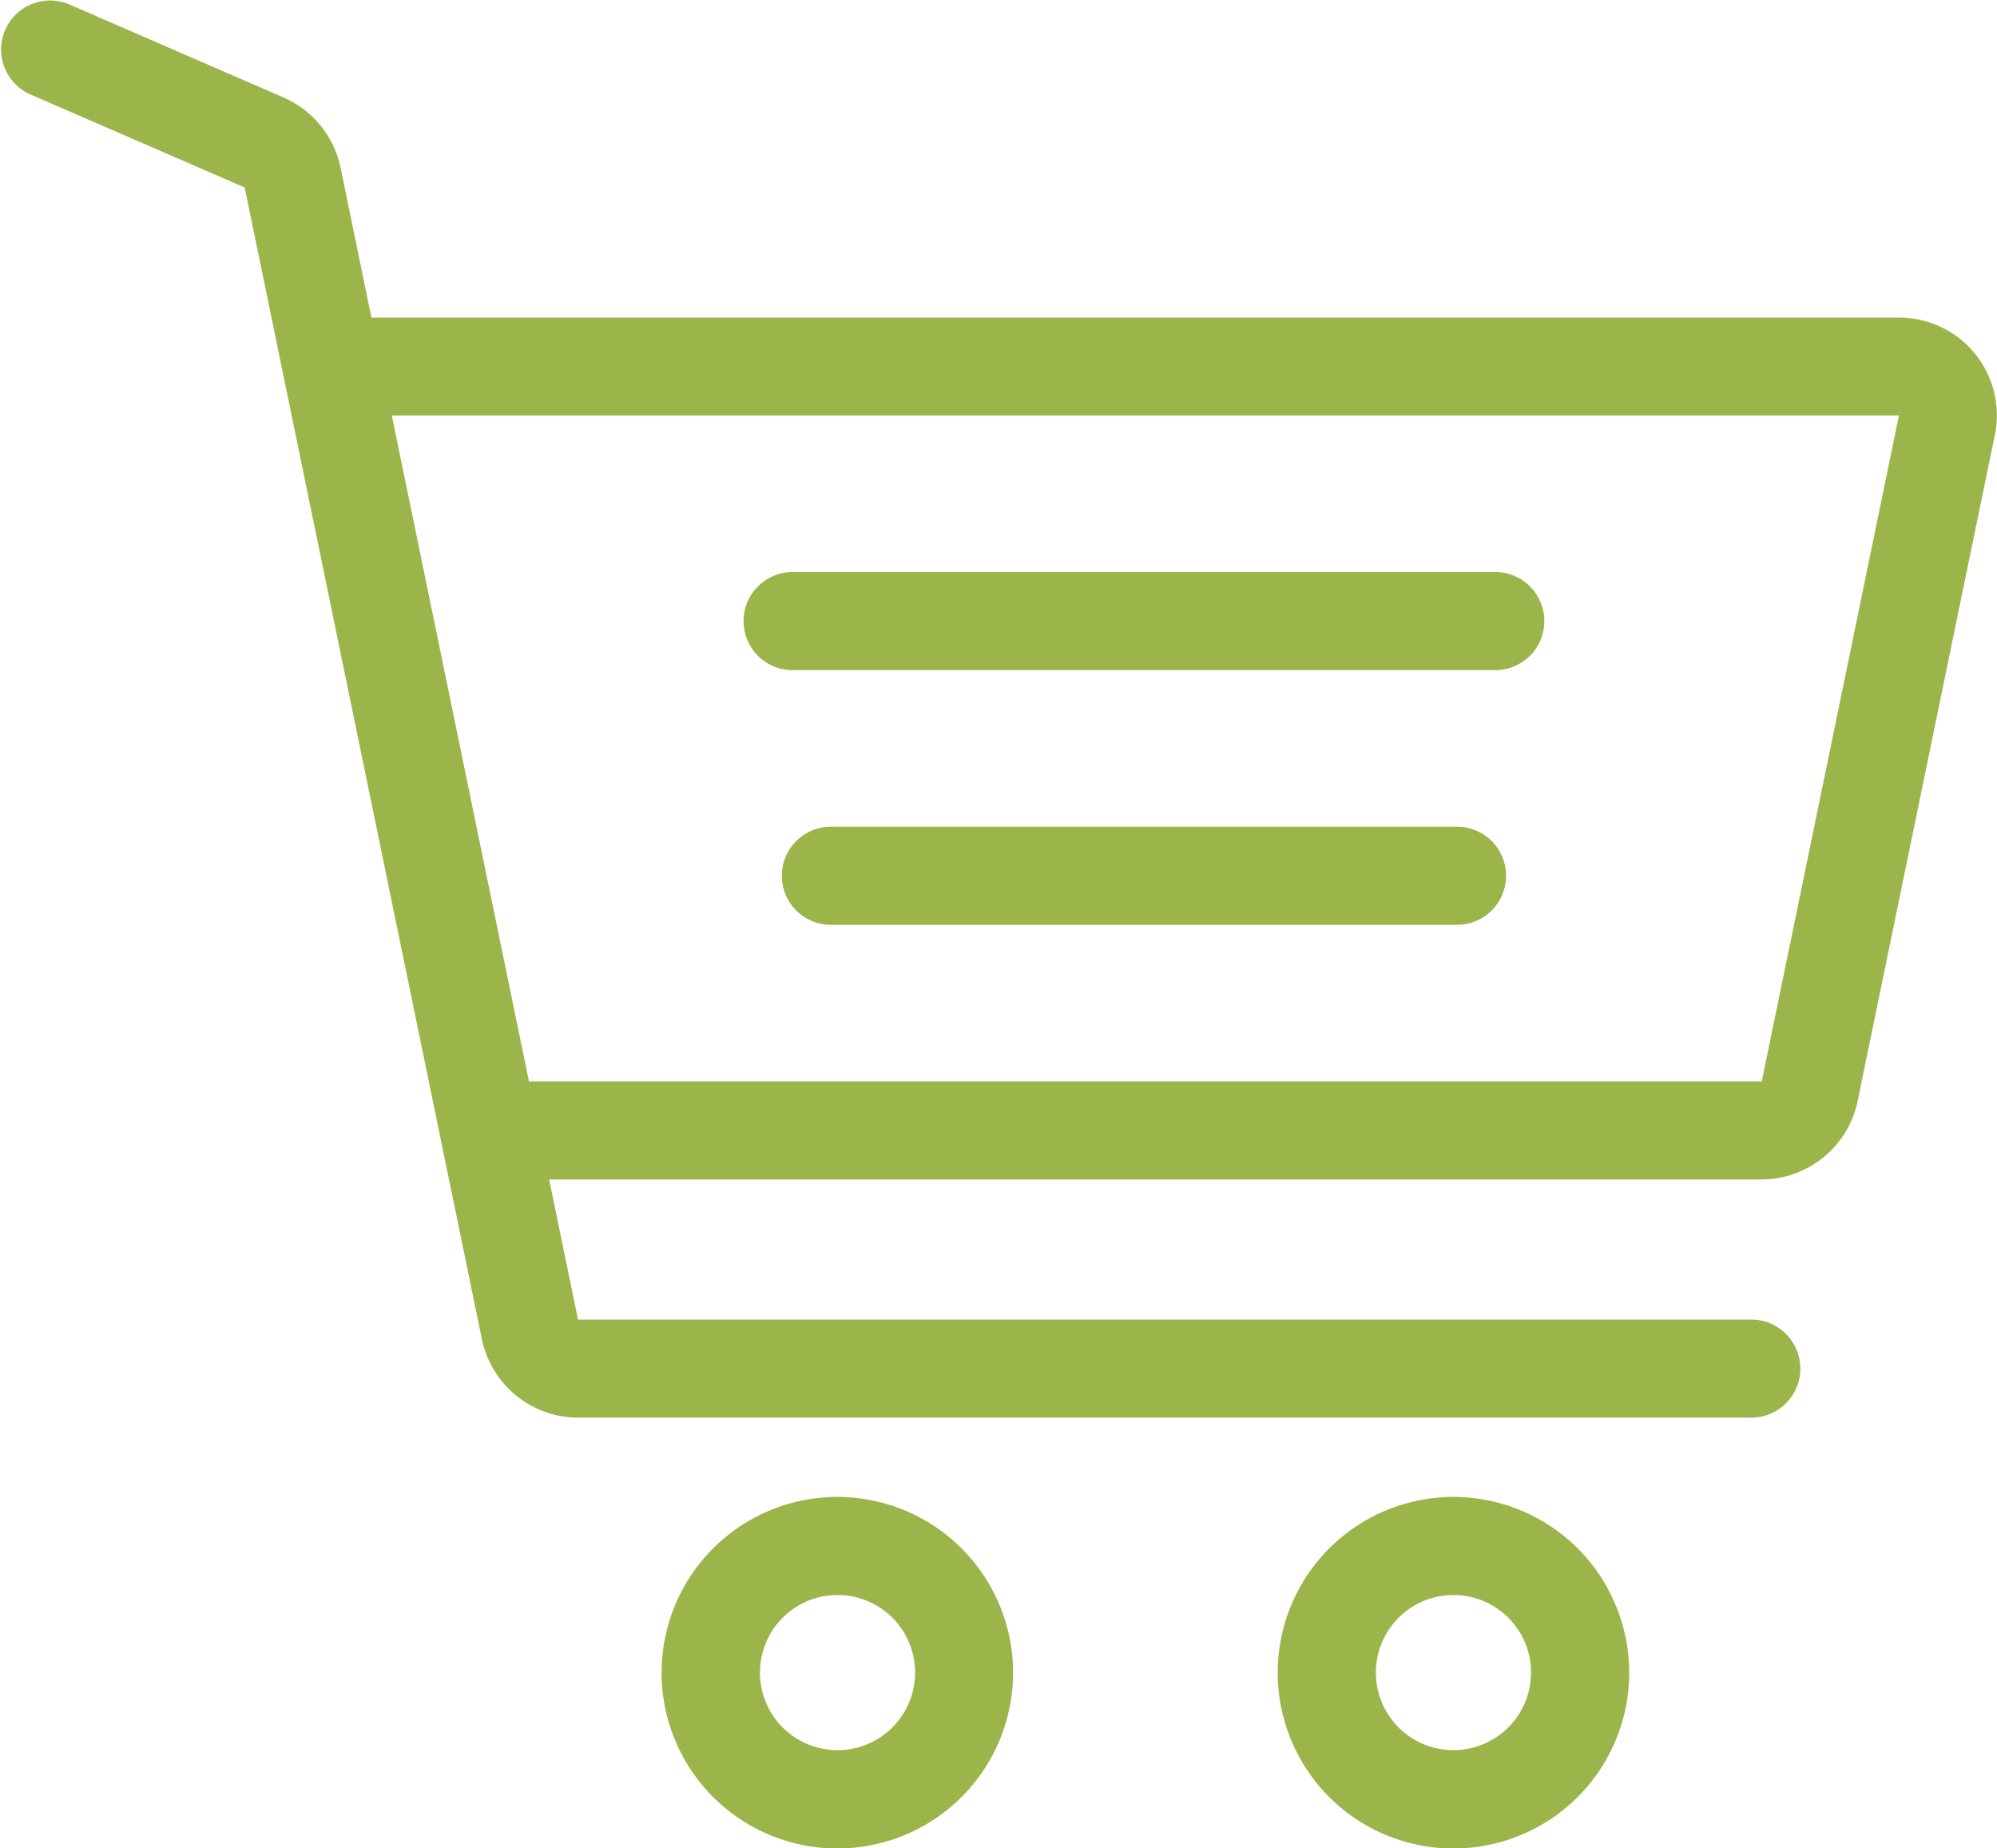 <svg xmlns="http://www.w3.org/2000/svg" width="50" height="46.267" viewBox="0 0 50 46.267">
  <g id="_053-shopping-cart-1" data-name="053-shopping-cart-1" transform="translate(256 236.886)">
    <g id="_053-shopping-cart-1-2" data-name="053-shopping-cart-1" transform="translate(-256 -236.886)">
      <g id="Group_588" data-name="Group 588" transform="translate(16.568 37.472)">
        <g id="Group_587" data-name="Group 587" transform="translate(0)">
          <path id="Path_1741" data-name="Path 1741" d="M174.053,402.828a4.4,4.4,0,1,0,4.4,4.4A4.4,4.4,0,0,0,174.053,402.828Zm0,6.339A1.942,1.942,0,1,1,176,407.225,1.944,1.944,0,0,1,174.053,409.167Z" transform="translate(-169.656 -402.828)" fill="#9cb54b"/>
        </g>
      </g>
      <g id="Group_590" data-name="Group 590" transform="translate(31.992 37.472)">
        <g id="Group_589" data-name="Group 589">
          <path id="Path_1742" data-name="Path 1742" d="M332,402.828a4.4,4.4,0,1,0,4.4,4.4A4.4,4.4,0,0,0,332,402.828Zm0,6.339a1.942,1.942,0,1,1,1.942-1.942A1.944,1.944,0,0,1,332,409.167Z" transform="translate(-327.601 -402.828)" fill="#9cb54b"/>
        </g>
      </g>
      <g id="Group_592" data-name="Group 592" transform="translate(18.652 14.32)">
        <g id="Group_591" data-name="Group 591">
          <path id="Path_1743" data-name="Path 1743" d="M209.816,165.755H192.224a1.228,1.228,0,1,0,0,2.455h17.593a1.228,1.228,0,0,0,0-2.455Z" transform="translate(-190.996 -165.755)" fill="#9cb54b"/>
        </g>
      </g>
      <g id="Group_594" data-name="Group 594" transform="translate(19.61 20.695)">
        <g id="Group_593" data-name="Group 593" transform="translate(0)">
          <path id="Path_1744" data-name="Path 1744" d="M217.707,231.035H202.03a1.228,1.228,0,1,0,0,2.455h15.677a1.228,1.228,0,0,0,0-2.455Z" transform="translate(-200.802 -231.035)" fill="#9cb54b"/>
        </g>
      </g>
      <g id="Group_596" data-name="Group 596">
        <g id="Group_595" data-name="Group 595">
          <path id="Path_1745" data-name="Path 1745" d="M49.447,27.965a2.445,2.445,0,0,0-1.9-.9H9.3l-.772-3.749A2.458,2.458,0,0,0,7.1,21.555L1.716,19.216a1.228,1.228,0,0,0-.978,2.252l5.388,2.339,5.94,28.834a2.464,2.464,0,0,0,2.4,1.96H43.883a1.228,1.228,0,0,0,0-2.455H14.472l-.723-3.507H44.11a2.464,2.464,0,0,0,2.4-1.96l3.434-16.667A2.446,2.446,0,0,0,49.447,27.965ZM44.11,46.183H13.244L9.81,29.516H47.544Z" transform="translate(0 -19.114)" fill="#9cb54b"/>
        </g>
      </g>
    </g>
  </g>
</svg>
